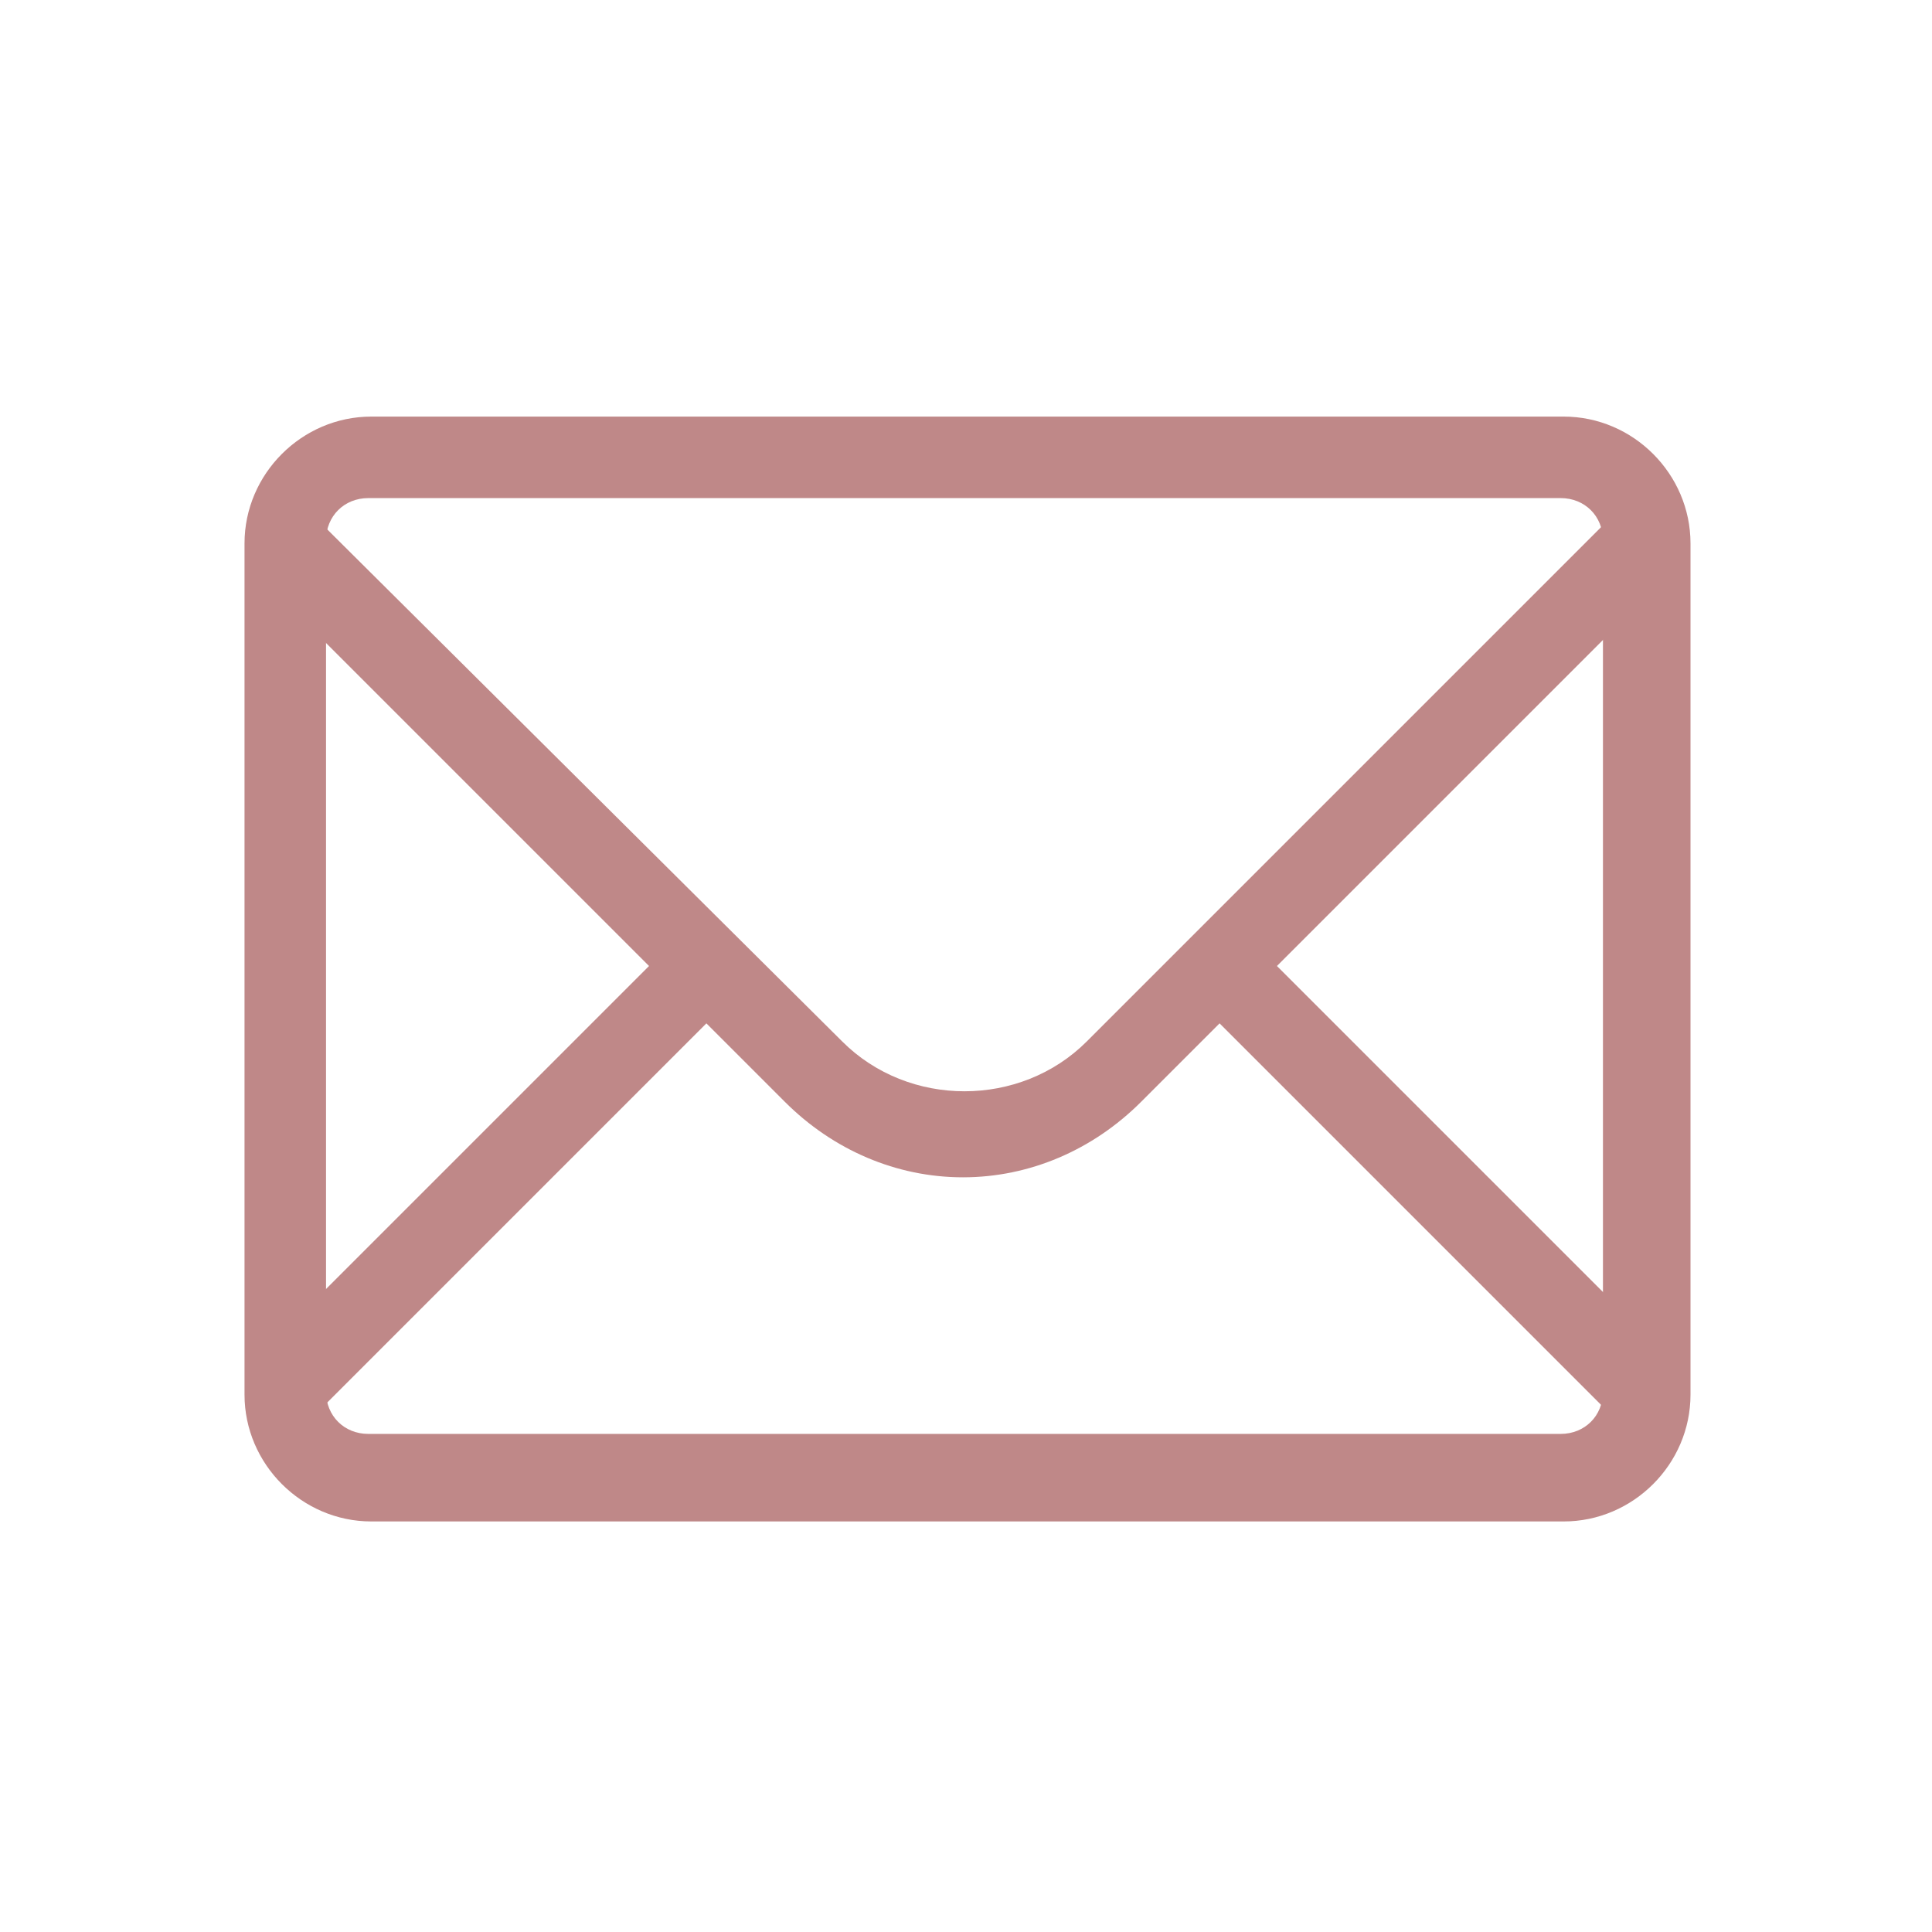 <svg id="Layer_1" style="enable-background:new 0 0 64 64;" version="1.1" viewBox="0 0 64 64" xml:space="preserve" xmlns="http://www.w3.org/2000/svg" xmlns:xlink="http://www.w3.org/1999/xlink"><style type="text/css">
	.st0{fill:#134563;}
</style><g><g id="Icon-Envelope" transform="translate(78, 232)"><path d="M-22.5-213.2l-1.9-1.9l-17.6,17.6c-2.2,2.2-5.9,2.2-8.1,0L-67.7-215l-1.9,1.9l13.1,13.1     l-13.1,13.1l1.9,1.9l13.1-13.1l2.6,2.6c1.6,1.6,3.7,2.5,5.9,2.5s4.3-0.9,5.9-2.5l2.6-2.6l13.1,13.1l1.9-1.9l-13.1-13.1     L-22.5-213.2" id="Fill-3" fill="#bf8888" opacity="1" original-fill="#134563"></path><path d="M-26.2-181.6h-39.5c-2.3,0-4.2-1.9-4.2-4.2v-28.2c0-2.3,1.9-4.2,4.2-4.2h39.5     c2.3,0,4.2,1.9,4.2,4.2v28.2C-22-183.5-23.9-181.6-26.2-181.6L-26.2-181.6z M-65.8-215.5c-0.8,0-1.4,0.6-1.4,1.4v28.2     c0,0.8,0.6,1.4,1.4,1.4h39.5c0.8,0,1.4-0.6,1.4-1.4v-28.2c0-0.8-0.6-1.4-1.4-1.4H-65.8L-65.8-215.5z" id="Fill-4" fill="#bf8888" opacity="1" original-fill="#134563"></path></g></g></svg>